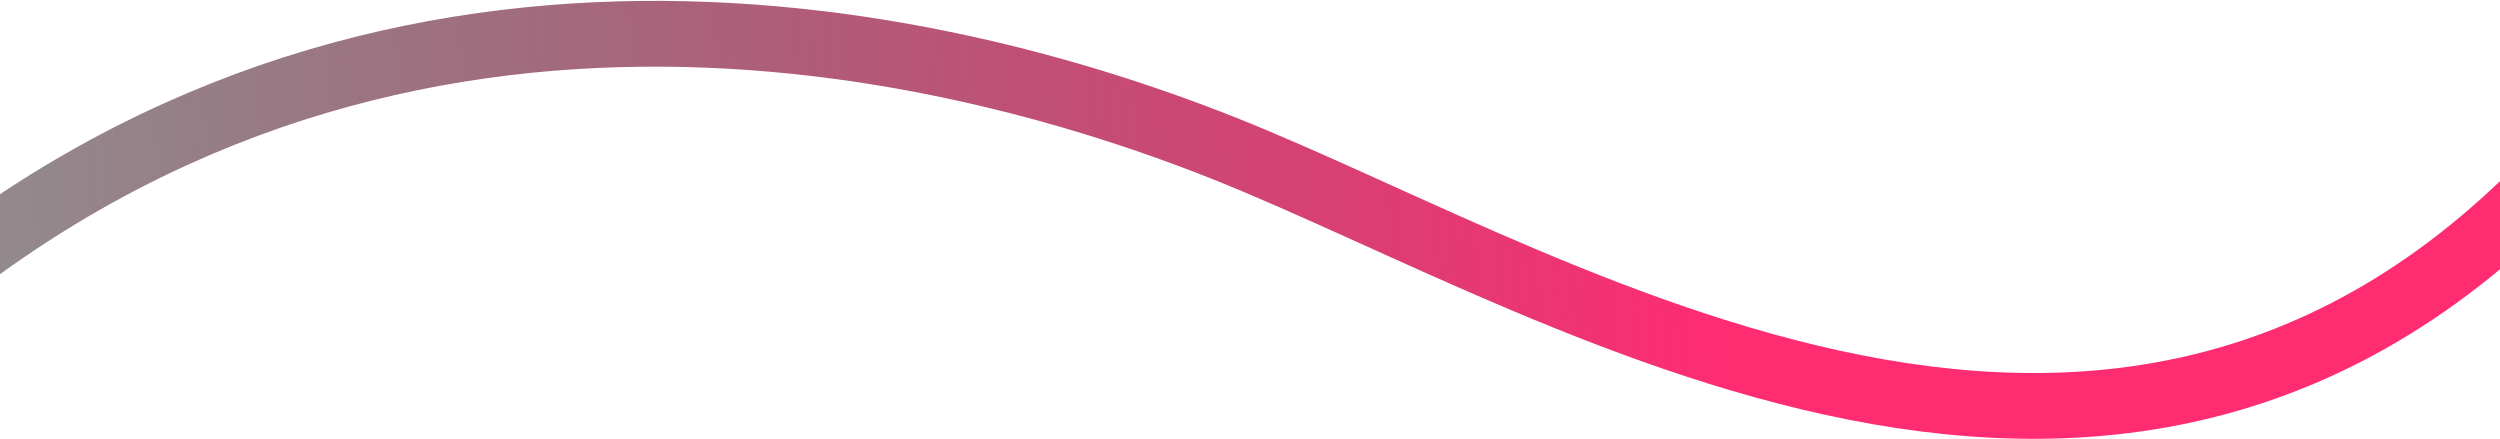<svg width="1520" height="267" viewBox="0 0 1520 267" fill="none" xmlns="http://www.w3.org/2000/svg">
<path d="M1588.54 64.558C1312.68 409.394 955.777 174.344 744.32 90.208C548.228 12.185 198.677 -56.445 -87.546 213.335" stroke="url(#paint0_linear_218_281)" stroke-width="40"/>
<defs>
<linearGradient id="paint0_linear_218_281" x1="-87.544" y1="213.366" x2="1588.54" y2="64.589" gradientUnits="userSpaceOnUse">
<stop stop-color="#262626" stop-opacity="0.5"/>
<stop offset="0.67" stop-color="#FF2C72"/>
</linearGradient>
</defs>
</svg>
